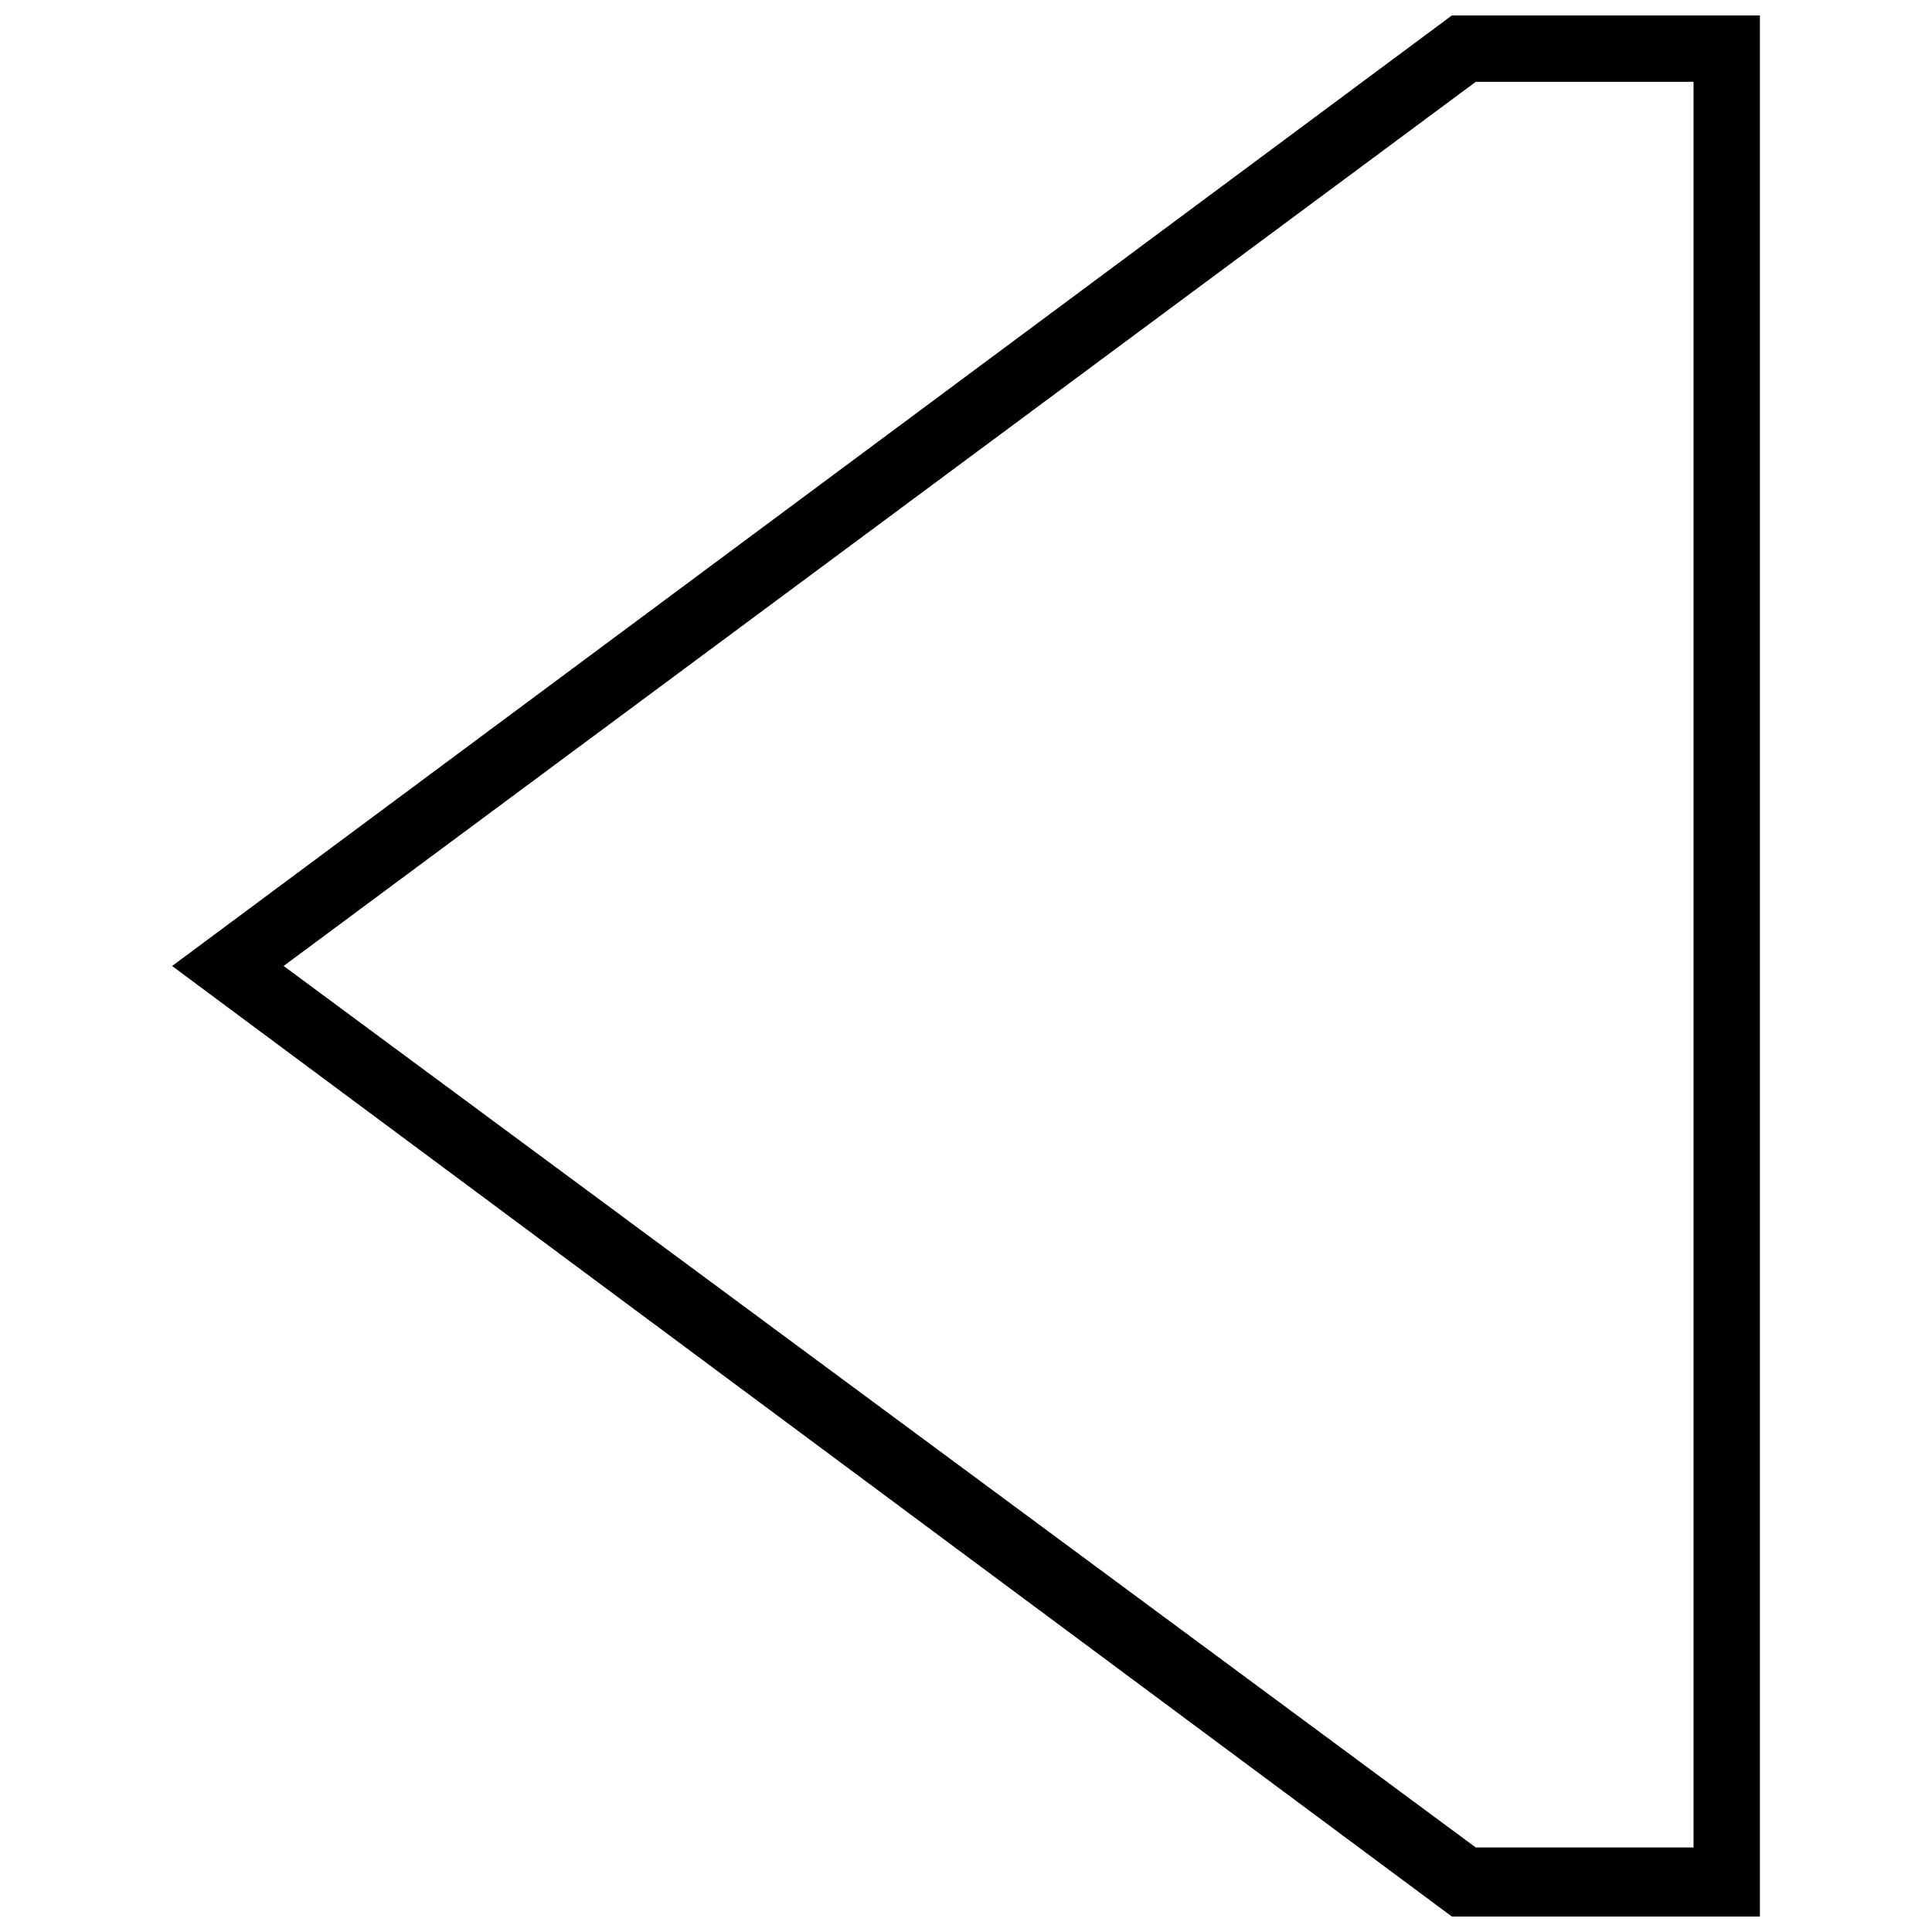 <?xml version="1.0" encoding="UTF-8"?>
<!-- The Best Svg Icon site in the world: iconSvg.co, Visit us! https://iconsvg.co -->
<svg width="800px" height="800px" version="1.1" viewBox="144 144 512 512" xmlns="http://www.w3.org/2000/svg">
 <defs>
  <clipPath id="a">
   <path d="m189 148.09h422v503.81h-422z"/>
  </clipPath>
 </defs>
 <g clip-path="url(#a)">
  <path d="m528.77 148.09-339.16 251.91 339.16 251.91h81.621v-503.81h-81.621zm6.332 17.59h57.699v467.92h-57.699l-315.94-233.61z"/>
 </g>
</svg>